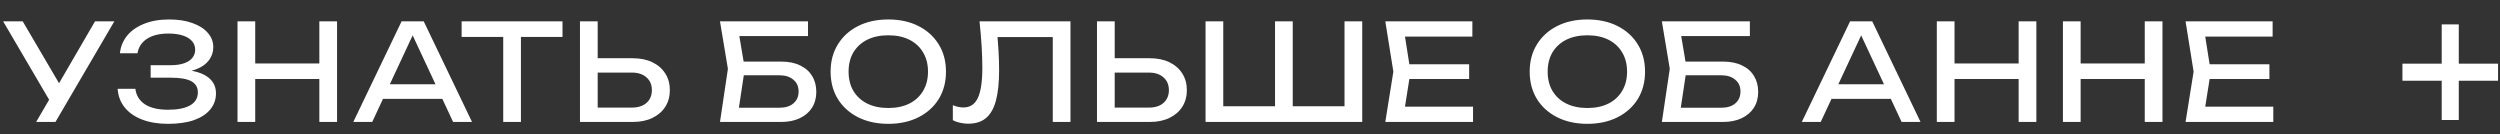 <?xml version="1.0" encoding="UTF-8"?> <svg xmlns="http://www.w3.org/2000/svg" width="205" height="11" viewBox="0 0 205 11" fill="none"><rect x="0" y="0" width="205" height="11" fill="#333333" stroke="none"/><path d="M200.22 9.84V2H201.62V9.84H200.22ZM197 6.62V5.22H204.84V6.62H197Z" fill="white"></path><path d="M2.963 10L4.316 7.69H4.338L7.792 1.75H9.376L4.547 10H2.963ZM4.349 8.724L0.257 1.75H1.863L5.317 7.635L4.349 8.724ZM13.783 10.154C12.969 10.154 12.258 10.037 11.649 9.802C11.04 9.567 10.564 9.234 10.219 8.801C9.874 8.368 9.684 7.862 9.647 7.283H11.099C11.172 7.833 11.436 8.258 11.891 8.559C12.353 8.852 12.984 8.999 13.783 8.999C14.553 8.999 15.151 8.882 15.576 8.647C16.009 8.405 16.225 8.046 16.225 7.569C16.225 7.166 16.049 6.865 15.697 6.667C15.345 6.469 14.78 6.37 14.003 6.37H12.353V5.347H13.97C14.432 5.347 14.813 5.292 15.114 5.182C15.415 5.072 15.638 4.922 15.785 4.731C15.932 4.533 16.005 4.317 16.005 4.082C16.005 3.796 15.913 3.554 15.73 3.356C15.554 3.158 15.301 3.008 14.971 2.905C14.641 2.802 14.256 2.751 13.816 2.751C13.083 2.751 12.496 2.894 12.056 3.18C11.616 3.466 11.356 3.862 11.275 4.368H9.834C9.885 3.847 10.072 3.378 10.395 2.96C10.725 2.542 11.183 2.212 11.77 1.97C12.364 1.721 13.068 1.596 13.882 1.596C14.615 1.596 15.25 1.695 15.785 1.893C16.328 2.084 16.746 2.351 17.039 2.696C17.34 3.033 17.49 3.426 17.49 3.873C17.49 4.254 17.376 4.603 17.149 4.918C16.922 5.233 16.581 5.483 16.126 5.666C15.671 5.849 15.099 5.941 14.41 5.941V5.732C15.092 5.703 15.679 5.761 16.17 5.908C16.661 6.047 17.039 6.264 17.303 6.557C17.574 6.85 17.71 7.217 17.71 7.657C17.71 8.156 17.556 8.592 17.248 8.966C16.947 9.34 16.504 9.633 15.917 9.846C15.33 10.051 14.619 10.154 13.783 10.154ZM19.476 1.75H20.928V10H19.476V1.75ZM26.186 1.75H27.638V10H26.186V1.75ZM20.257 5.204H26.879V6.48H20.257V5.204ZM30.918 8.108V6.909H36.682V8.108H30.918ZM34.746 1.75L38.706 10H37.155L33.558 2.3H34.119L30.522 10H28.971L32.931 1.75H34.746ZM41.264 2.421H42.716V10H41.264V2.421ZM37.854 1.75H46.126V3.026H37.854V1.75ZM47.558 10V1.75H49.01V9.472L48.361 8.823H51.815C52.321 8.823 52.721 8.695 53.014 8.438C53.307 8.174 53.454 7.826 53.454 7.393C53.454 6.953 53.307 6.605 53.014 6.348C52.721 6.084 52.321 5.952 51.815 5.952H48.218V4.775H51.881C52.504 4.775 53.043 4.885 53.498 5.105C53.953 5.325 54.305 5.633 54.554 6.029C54.803 6.418 54.928 6.872 54.928 7.393C54.928 7.906 54.803 8.361 54.554 8.757C54.305 9.146 53.953 9.45 53.498 9.67C53.043 9.89 52.504 10 51.881 10H47.558ZM60.205 5.05H64.055C64.671 5.05 65.192 5.156 65.617 5.369C66.05 5.574 66.376 5.864 66.596 6.238C66.824 6.605 66.937 7.037 66.937 7.536C66.937 8.027 66.82 8.46 66.585 8.834C66.351 9.201 66.017 9.487 65.584 9.692C65.152 9.897 64.642 10 64.055 10H59.039L59.688 5.644L59.039 1.75H66.255V2.96H59.952L60.502 2.223L61.074 5.622L60.48 9.56L59.919 8.834H63.923C64.4 8.834 64.778 8.717 65.056 8.482C65.342 8.24 65.485 7.914 65.485 7.503C65.485 7.092 65.342 6.77 65.056 6.535C64.77 6.293 64.389 6.172 63.912 6.172H60.205V5.05ZM72.84 10.154C71.901 10.154 71.076 9.974 70.365 9.615C69.654 9.256 69.1 8.757 68.704 8.119C68.308 7.474 68.11 6.726 68.11 5.875C68.11 5.024 68.308 4.28 68.704 3.642C69.1 2.997 69.654 2.494 70.365 2.135C71.076 1.776 71.901 1.596 72.84 1.596C73.779 1.596 74.604 1.776 75.315 2.135C76.026 2.494 76.58 2.997 76.976 3.642C77.372 4.28 77.57 5.024 77.57 5.875C77.57 6.726 77.372 7.474 76.976 8.119C76.58 8.757 76.026 9.256 75.315 9.615C74.604 9.974 73.779 10.154 72.84 10.154ZM72.84 8.856C73.507 8.856 74.083 8.735 74.567 8.493C75.051 8.251 75.425 7.906 75.689 7.459C75.96 7.012 76.096 6.484 76.096 5.875C76.096 5.266 75.96 4.738 75.689 4.291C75.425 3.844 75.051 3.499 74.567 3.257C74.083 3.015 73.507 2.894 72.84 2.894C72.18 2.894 71.604 3.015 71.113 3.257C70.629 3.499 70.251 3.844 69.98 4.291C69.716 4.738 69.584 5.266 69.584 5.875C69.584 6.484 69.716 7.012 69.98 7.459C70.251 7.906 70.629 8.251 71.113 8.493C71.604 8.735 72.18 8.856 72.84 8.856ZM80.321 1.75H87.779V10H86.327V2.377L86.987 3.037H81.135L81.751 2.542C81.809 3.143 81.853 3.712 81.883 4.247C81.912 4.782 81.927 5.285 81.927 5.754C81.927 6.781 81.839 7.617 81.663 8.262C81.487 8.907 81.212 9.384 80.838 9.692C80.471 9.993 79.991 10.143 79.397 10.143C79.169 10.143 78.946 10.117 78.726 10.066C78.506 10.022 78.308 9.952 78.132 9.857V8.625C78.44 8.75 78.729 8.812 79.001 8.812C79.543 8.812 79.936 8.555 80.178 8.042C80.427 7.529 80.552 6.696 80.552 5.545C80.552 5.046 80.533 4.478 80.497 3.84C80.46 3.195 80.401 2.498 80.321 1.75ZM89.953 10V1.75H91.405V9.472L90.756 8.823H94.21C94.716 8.823 95.116 8.695 95.409 8.438C95.702 8.174 95.849 7.826 95.849 7.393C95.849 6.953 95.702 6.605 95.409 6.348C95.116 6.084 94.716 5.952 94.21 5.952H90.613V4.775H94.276C94.899 4.775 95.438 4.885 95.893 5.105C96.348 5.325 96.7 5.633 96.949 6.029C97.198 6.418 97.323 6.872 97.323 7.393C97.323 7.906 97.198 8.361 96.949 8.757C96.7 9.146 96.348 9.45 95.893 9.67C95.438 9.89 94.899 10 94.276 10H89.953ZM110.911 8.713L110.251 9.373V1.75H111.703V10H98.855V1.75H100.307V9.373L99.647 8.713H104.96L104.553 9.373V1.75H106.005V9.373L105.532 8.713H110.911ZM120.47 5.27V6.48H114.706V5.27H120.47ZM115.663 5.875L115.08 9.56L114.387 8.746H120.789V10H113.595L114.255 5.875L113.595 1.75H120.734V3.004H114.387L115.08 2.19L115.663 5.875ZM130.164 10.154C129.225 10.154 128.4 9.974 127.689 9.615C126.977 9.256 126.424 8.757 126.028 8.119C125.632 7.474 125.434 6.726 125.434 5.875C125.434 5.024 125.632 4.28 126.028 3.642C126.424 2.997 126.977 2.494 127.689 2.135C128.4 1.776 129.225 1.596 130.164 1.596C131.102 1.596 131.927 1.776 132.639 2.135C133.35 2.494 133.904 2.997 134.3 3.642C134.696 4.28 134.894 5.024 134.894 5.875C134.894 6.726 134.696 7.474 134.3 8.119C133.904 8.757 133.35 9.256 132.639 9.615C131.927 9.974 131.102 10.154 130.164 10.154ZM130.164 8.856C130.831 8.856 131.407 8.735 131.891 8.493C132.375 8.251 132.749 7.906 133.013 7.459C133.284 7.012 133.42 6.484 133.42 5.875C133.42 5.266 133.284 4.738 133.013 4.291C132.749 3.844 132.375 3.499 131.891 3.257C131.407 3.015 130.831 2.894 130.164 2.894C129.504 2.894 128.928 3.015 128.437 3.257C127.953 3.499 127.575 3.844 127.304 4.291C127.04 4.738 126.908 5.266 126.908 5.875C126.908 6.484 127.04 7.012 127.304 7.459C127.575 7.906 127.953 8.251 128.437 8.493C128.928 8.735 129.504 8.856 130.164 8.856ZM137.439 5.05H141.289C141.905 5.05 142.426 5.156 142.851 5.369C143.284 5.574 143.61 5.864 143.83 6.238C144.057 6.605 144.171 7.037 144.171 7.536C144.171 8.027 144.054 8.46 143.819 8.834C143.584 9.201 143.251 9.487 142.818 9.692C142.385 9.897 141.876 10 141.289 10H136.273L136.922 5.644L136.273 1.75H143.489V2.96H137.186L137.736 2.223L138.308 5.622L137.714 9.56L137.153 8.834H141.157C141.634 8.834 142.011 8.717 142.29 8.482C142.576 8.24 142.719 7.914 142.719 7.503C142.719 7.092 142.576 6.77 142.29 6.535C142.004 6.293 141.623 6.172 141.146 6.172H137.439V5.05ZM149.695 8.108V6.909H155.459V8.108H149.695ZM153.523 1.75L157.483 10H155.932L152.335 2.3H152.896L149.299 10H147.748L151.708 1.75H153.523ZM158.819 1.75H160.271V10H158.819V1.75ZM165.529 1.75H166.981V10H165.529V1.75ZM159.6 5.204H166.222V6.48H159.6V5.204ZM169.16 1.75H170.612V10H169.16V1.75ZM175.87 1.75H177.322V10H175.87V1.75ZM169.941 5.204H176.563V6.48H169.941V5.204ZM186.091 5.27V6.48H180.327V5.27H186.091ZM181.284 5.875L180.701 9.56L180.008 8.746H186.41V10H179.216L179.876 5.875L179.216 1.75H186.355V3.004H180.008L180.701 2.19L181.284 5.875Z" fill="white"></path></svg> 